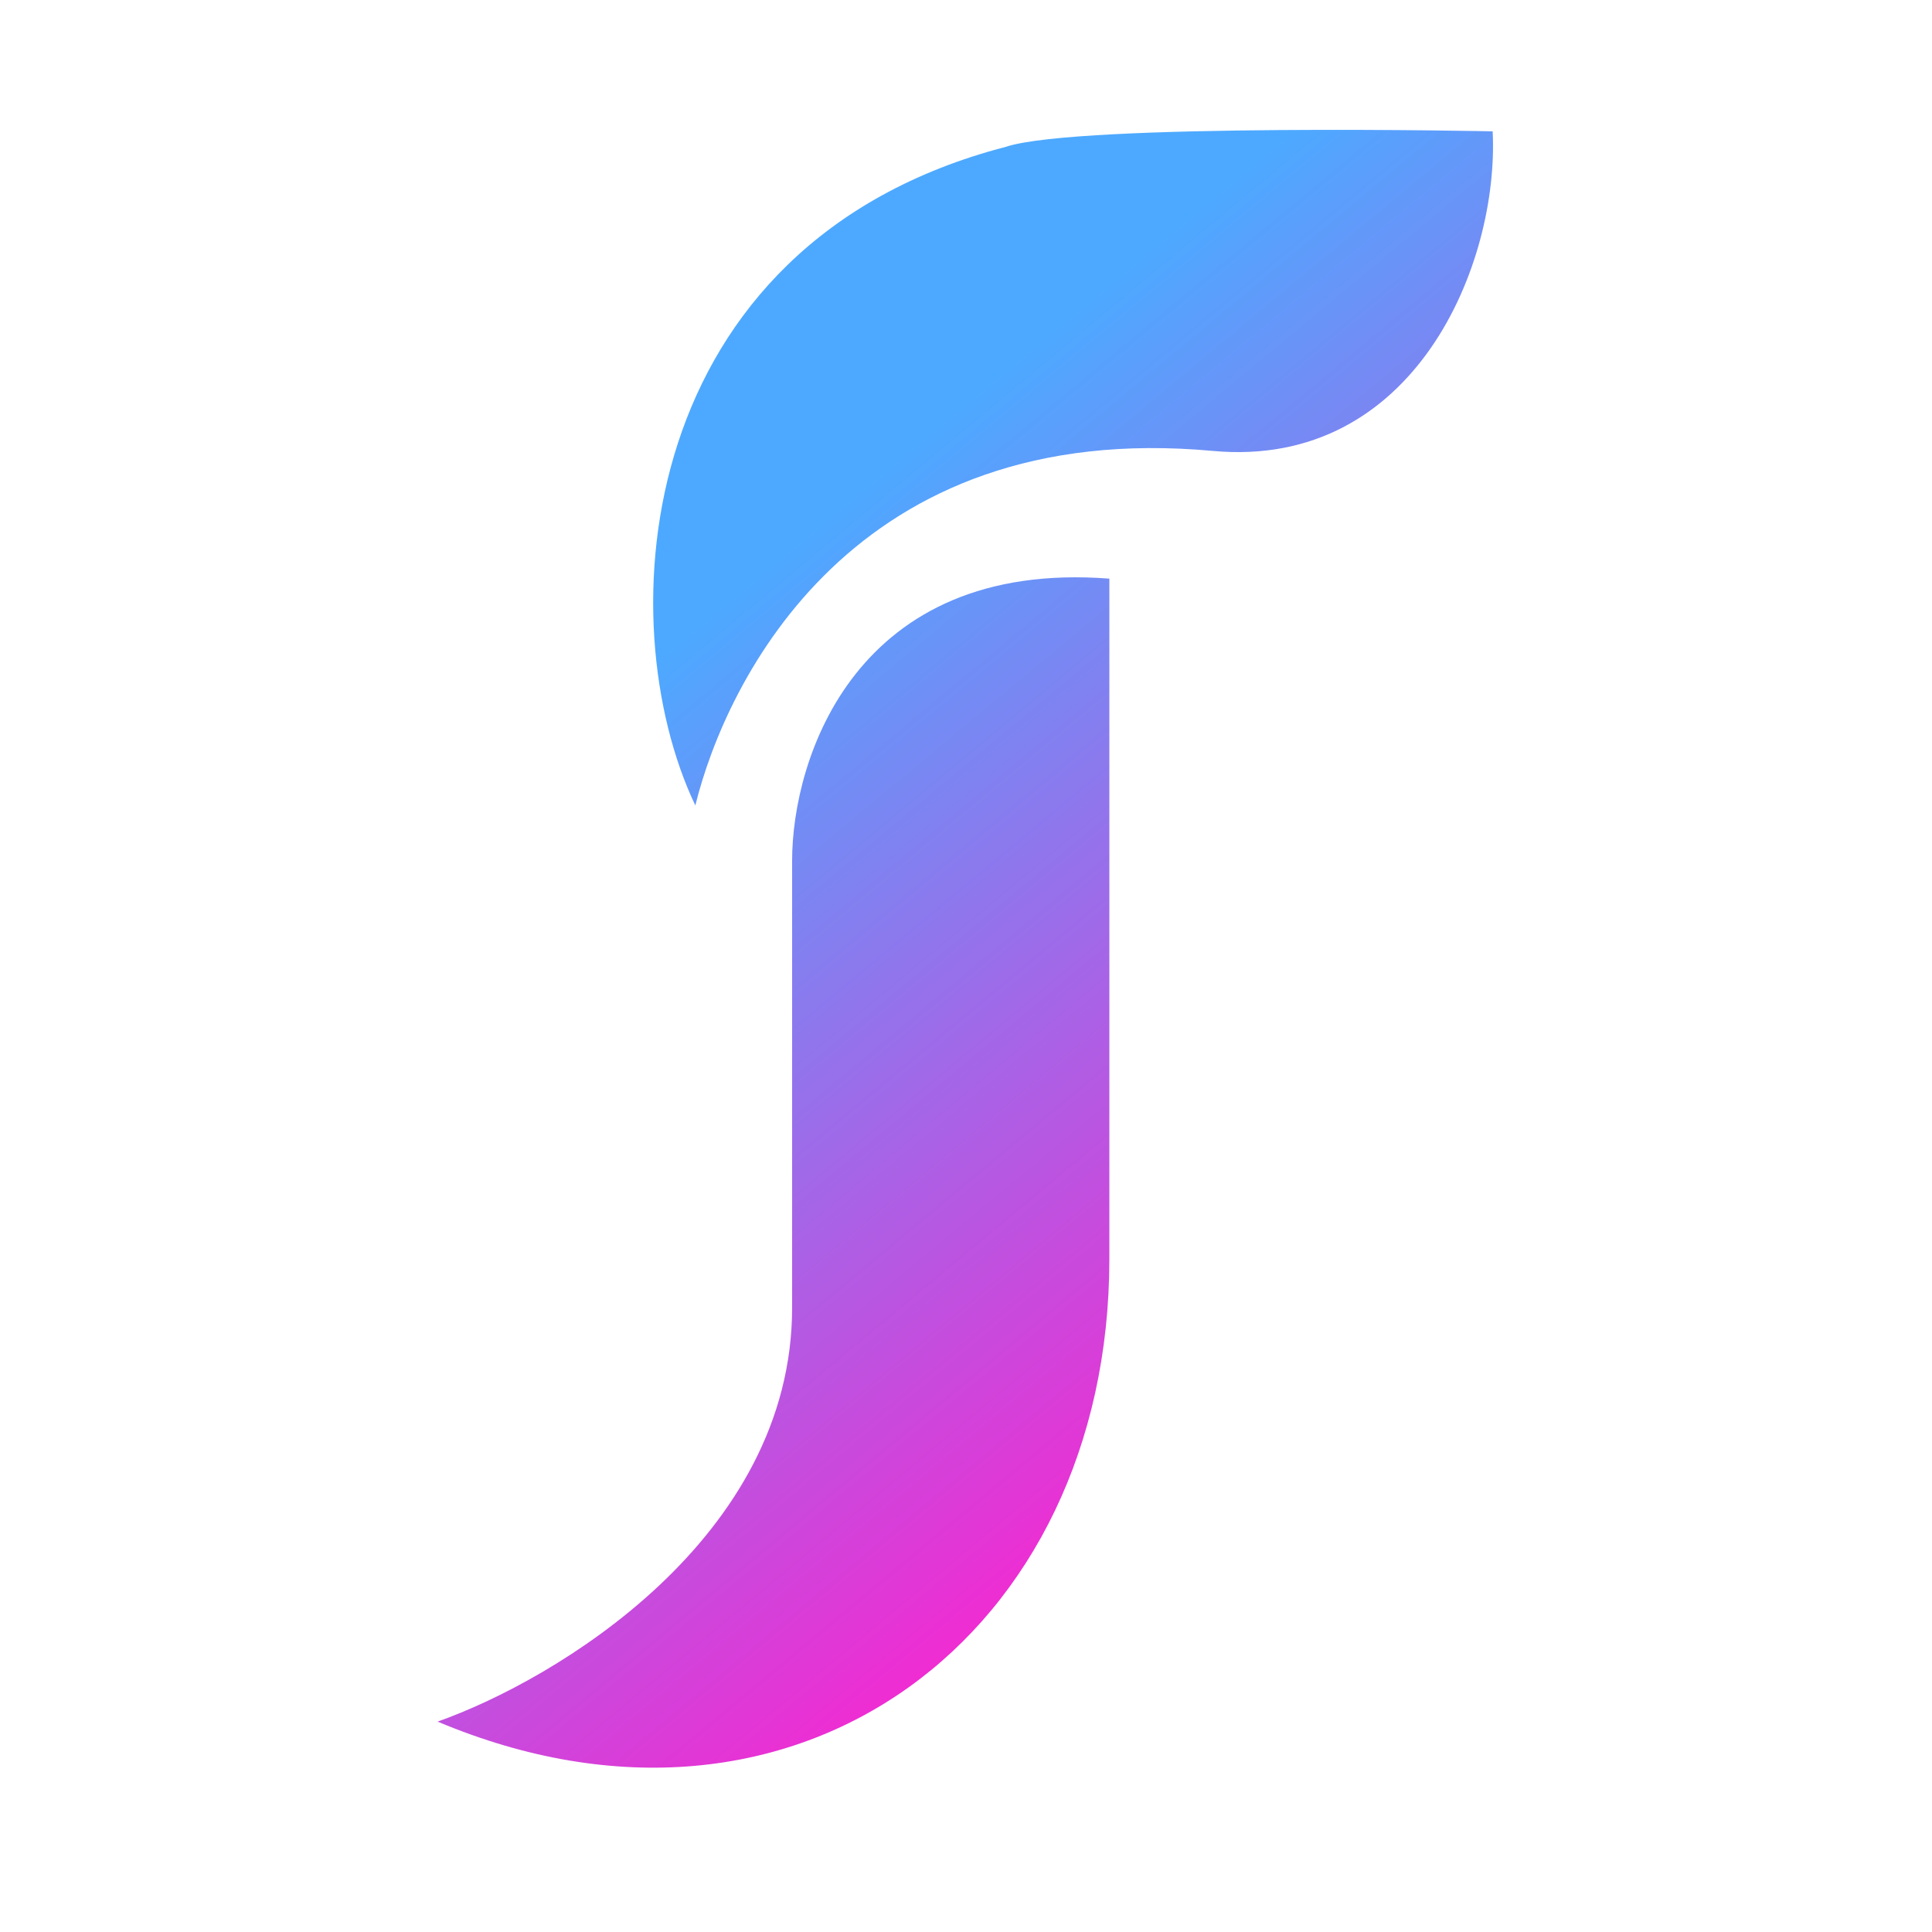 <?xml version="1.0" encoding="utf-8"?>
<!-- Generator: Adobe Illustrator 24.0.1, SVG Export Plug-In . SVG Version: 6.00 Build 0)  -->
<svg version="1.1" id="Layer_1" xmlns="http://www.w3.org/2000/svg" xmlns:xlink="http://www.w3.org/1999/xlink" x="0px" y="0px"
	 viewBox="0 0 1000 1000" style="enable-background:new 0 0 1000 1000;" xml:space="preserve">
<style type="text/css">
	.st0{fill:url(#SVGID_1_);}
	.st1{fill:url(#SVGID_2_);}
</style>
<linearGradient id="SVGID_1_" gradientUnits="userSpaceOnUse" x1="478.973" y1="864.401" x2="868.432" y2="396.416" gradientTransform="matrix(1 0 0 -1 0 1002)">
	<stop  offset="0.111" style="stop-color:#4DA9FF"/>
	<stop  offset="1" style="stop-color:#FF20CE"/>
</linearGradient>
<path class="st0" d="M520.6,76c-192.7,50.2-206.3,245.1-160.7,340.9c16-65,82.1-200.6,267.9-183.5C732.4,243,776,136.4,772.6,68
	C777.1,68,558.2,63.5,520.6,76z"/>
<linearGradient id="SVGID_2_" gradientUnits="userSpaceOnUse" x1="207.466" y1="638.451" x2="596.926" y2="170.466" gradientTransform="matrix(1 0 0 -1 0 1002)">
	<stop  offset="0.111" style="stop-color:#4DA9FF"/>
	<stop  offset="1" style="stop-color:#FF20CE"/>
</linearGradient>
<path class="st1" d="M410,676.8c0,119.5-122.4,192.7-183.5,214.3c186.1,78.4,347.7-45.6,347.7-239.4V299.5
	C442.9,289.4,410,392.6,410,445.4V676.8z"/>
</svg>
